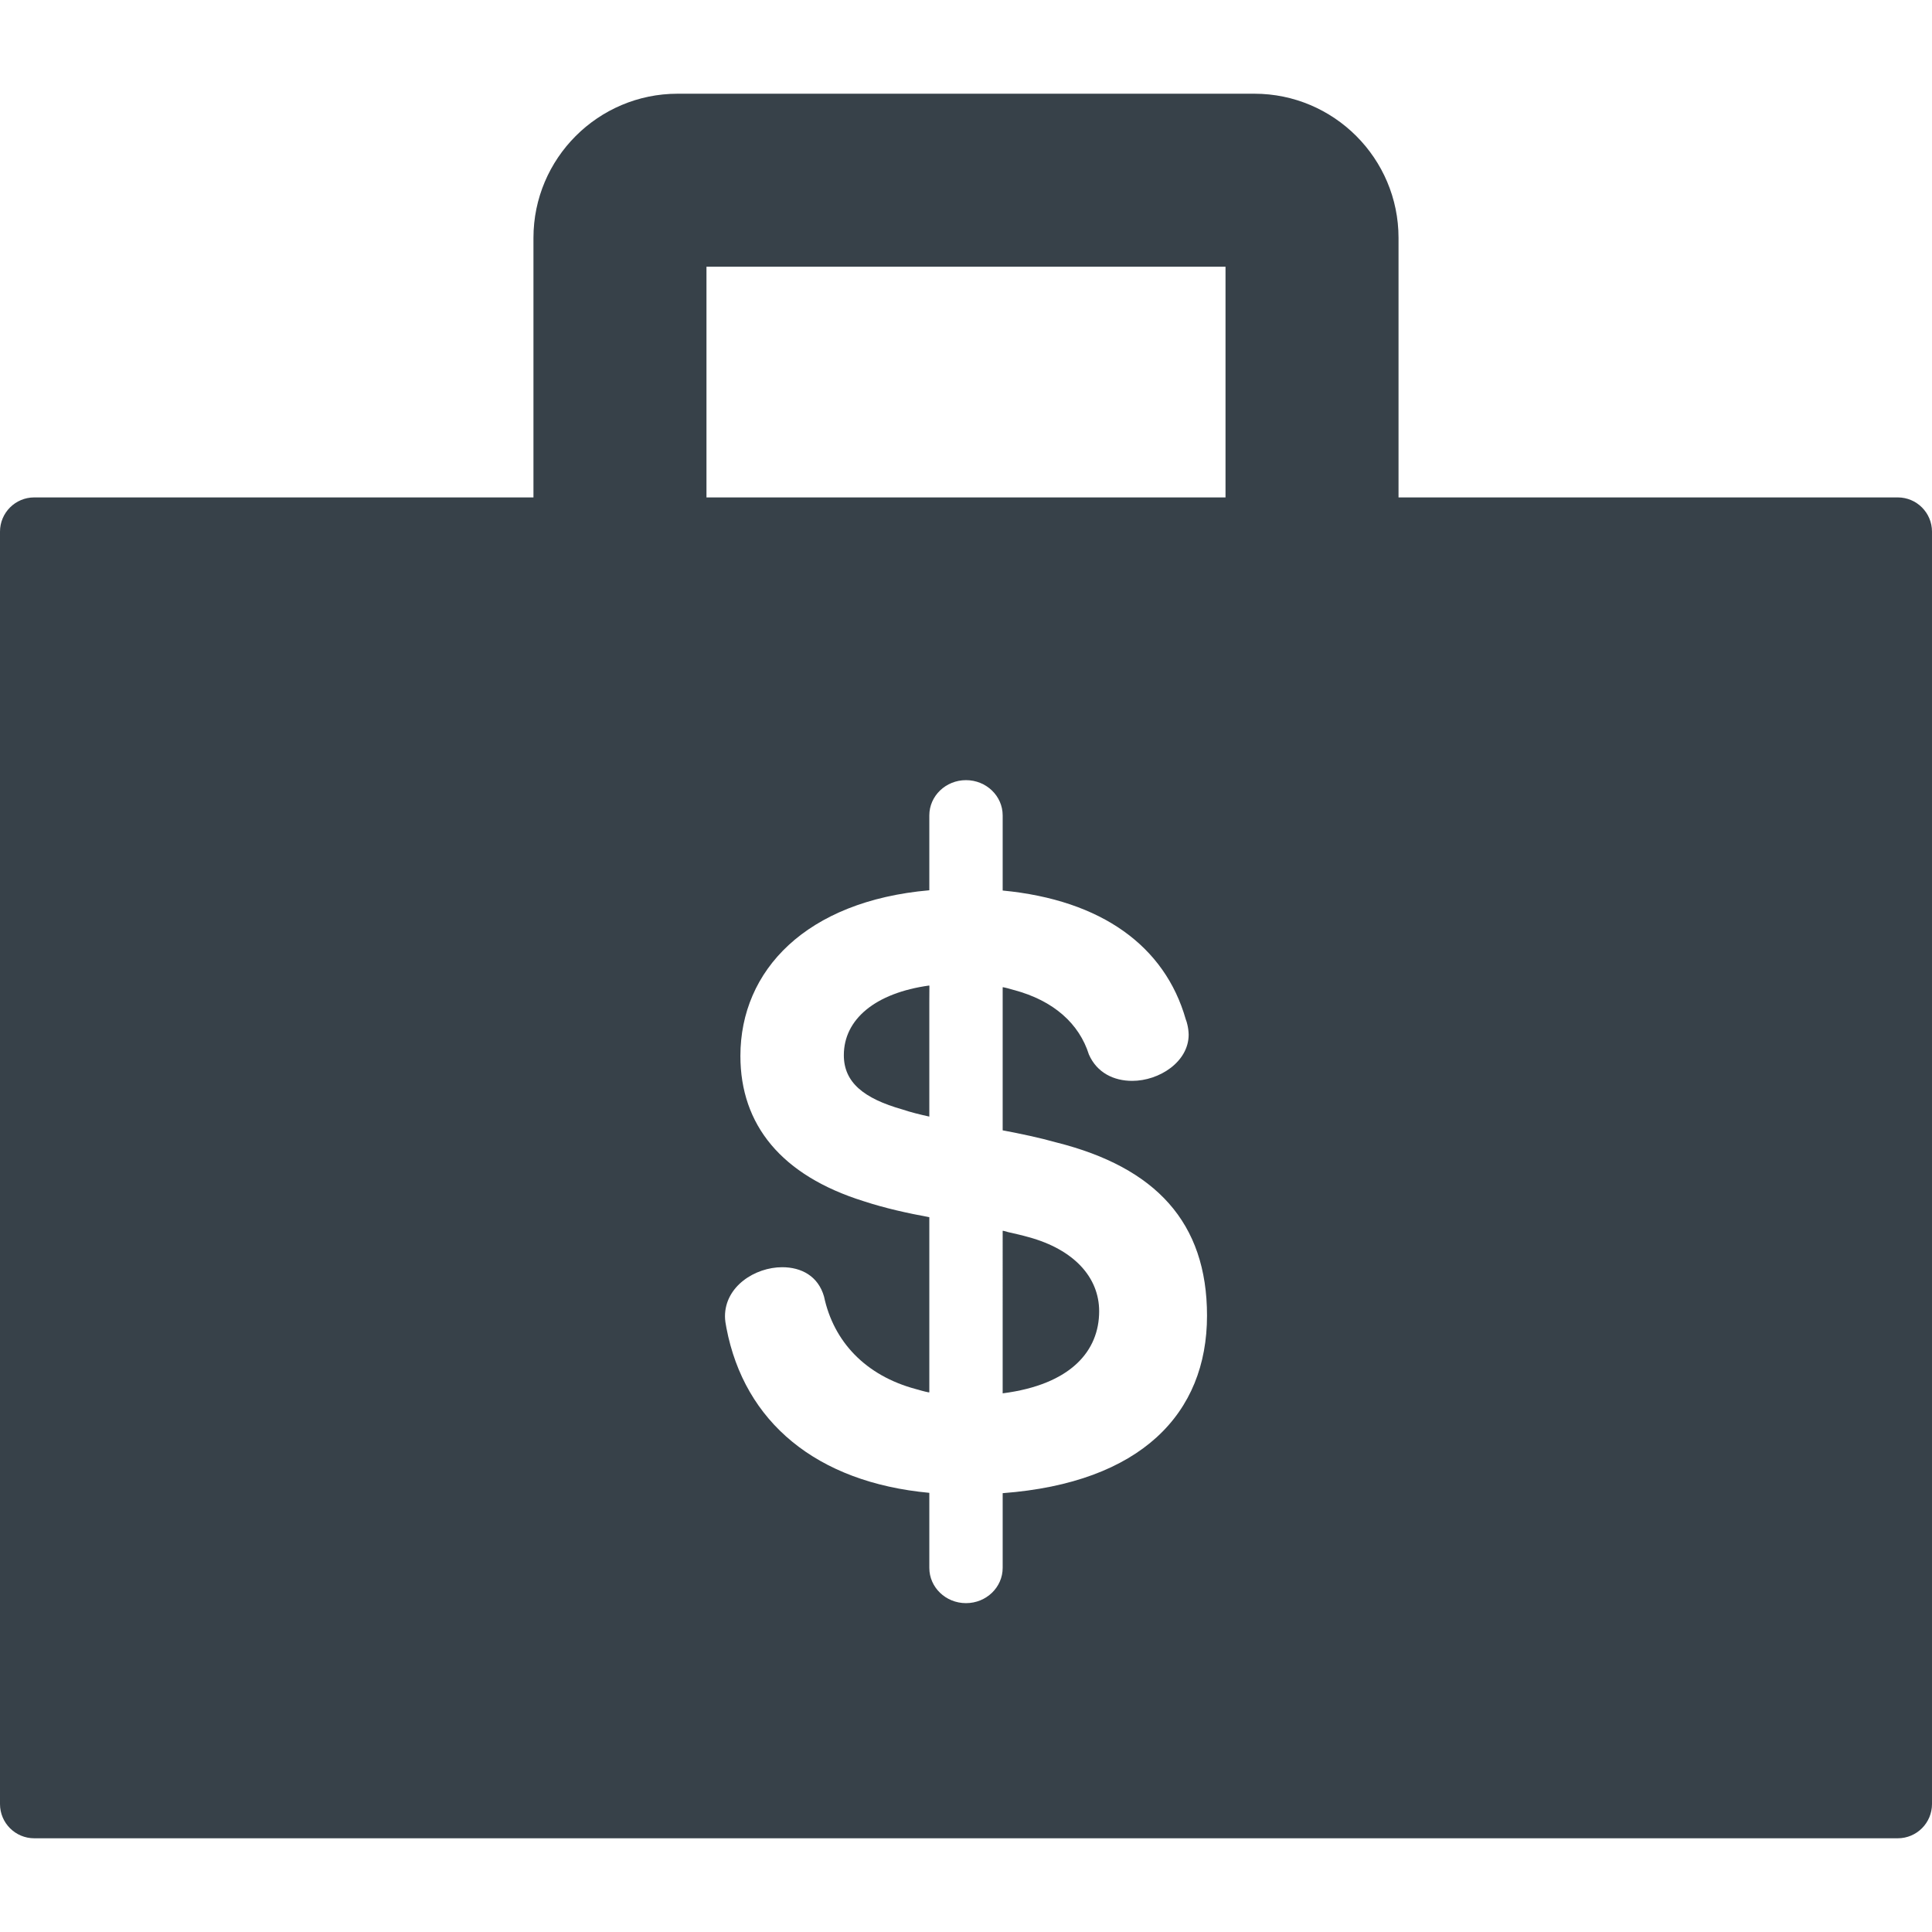 <!--?xml version="1.0" encoding="utf-8"?-->
<!-- Generator: Adobe Illustrator 18.1.1, SVG Export Plug-In . SVG Version: 6.00 Build 0)  -->

<svg version="1.1" id="_x31_0" xmlns="http://www.w3.org/2000/svg" xmlns:xlink="http://www.w3.org/1999/xlink" x="0px" y="0px" viewBox="0 0 512 512" style="enable-background:new 0 0 512 512;" xml:space="preserve">
<style type="text/css">
	.st0{fill:#374149;}
</style>
<g>
	<path class="st0" d="M265.718,369.25c18.09-2.325,25.57-11.242,25.57-21.754c0-8.945-6.609-16.332-18.668-19.637
		c-1.777-0.507-3.617-0.922-5.453-1.336c-0.422-0.121-0.875-0.226-1.289-0.355v0.039c-0.055-0.012-0.106-0.027-0.161-0.039V369.25z"></path>
	<path class="st0" d="M246.278,261.332v-0.164c-14.348,1.977-22.653,8.969-22.653,18.469c0,7.195,5.25,11.473,15.555,14.39
		c2.066,0.703,4.496,1.309,7.098,1.879v-30.41l0.023-4.168C246.293,261.328,246.285,261.328,246.278,261.332z"></path>
	<path class="st0" d="M502.926,131.82H370.625V63.043c0-21.066-17.141-38.207-38.207-38.207H179.582
		c-21.07,0-38.211,17.141-38.211,38.207v68.777H9.074c-5.012,0-9.074,4.063-9.074,9.074V478.09c0,5.012,4.062,9.074,9.074,9.074
		h493.851c5.012,0,9.074-4.062,9.074-9.074V140.894C512,135.883,507.938,131.82,502.926,131.82z M314.886,272.707
		c0.059,0.492,0.122,0.988,0.122,1.484c0,7.195-7.778,12.25-14.969,12.25c-4.863,0-9.336-2.137-11.473-6.996
		c-2.547-8.078-9.242-14.29-20.004-17.118c-0.882-0.246-1.754-0.508-2.683-0.703v0.039c-0.055-0.011-0.102-0.027-0.161-0.039v37.93
		c4.778,0.902,9.63,1.914,14.294,3.223c26.25,6.609,39.859,21.191,39.859,45.882c0,25.965-17.527,44.297-54.153,47.047v19.797
		c0,5.164-4.351,9.348-9.722,9.348c-5.367,0-9.718-4.184-9.718-9.348v-19.883c-29.996-2.797-49.004-18.812-53.762-43.656
		c-0.196-0.969-0.391-2.133-0.391-3.11c0-7.969,7.973-13.027,15.168-13.027c5.055,0,9.527,2.336,11.082,7.778
		c2.542,11.961,11.023,20.953,24.316,24.512c1.126,0.312,2.234,0.652,3.426,0.882v-0.039c0.055,0.008,0.106,0.027,0.161,0.039
		v-46.426c-5.797-1.082-11.645-2.352-17.402-4.242c-21.778-6.805-32.664-20.222-32.664-38.5c0-22.672,17.422-41.039,50.066-43.898
		v-19.836c0-5.16,4.351-9.347,9.718-9.347c5.371,0,9.722,4.187,9.722,9.347v19.906c26.262,2.515,42.993,14.778,48.512,34.11
		c0.215,0.496,0.324,0.988,0.446,1.484C314.762,271.953,314.836,272.324,314.886,272.707z M324.774,70.687v61.133H187.222V70.687
		H324.774z"></path>
</g>
</svg>
